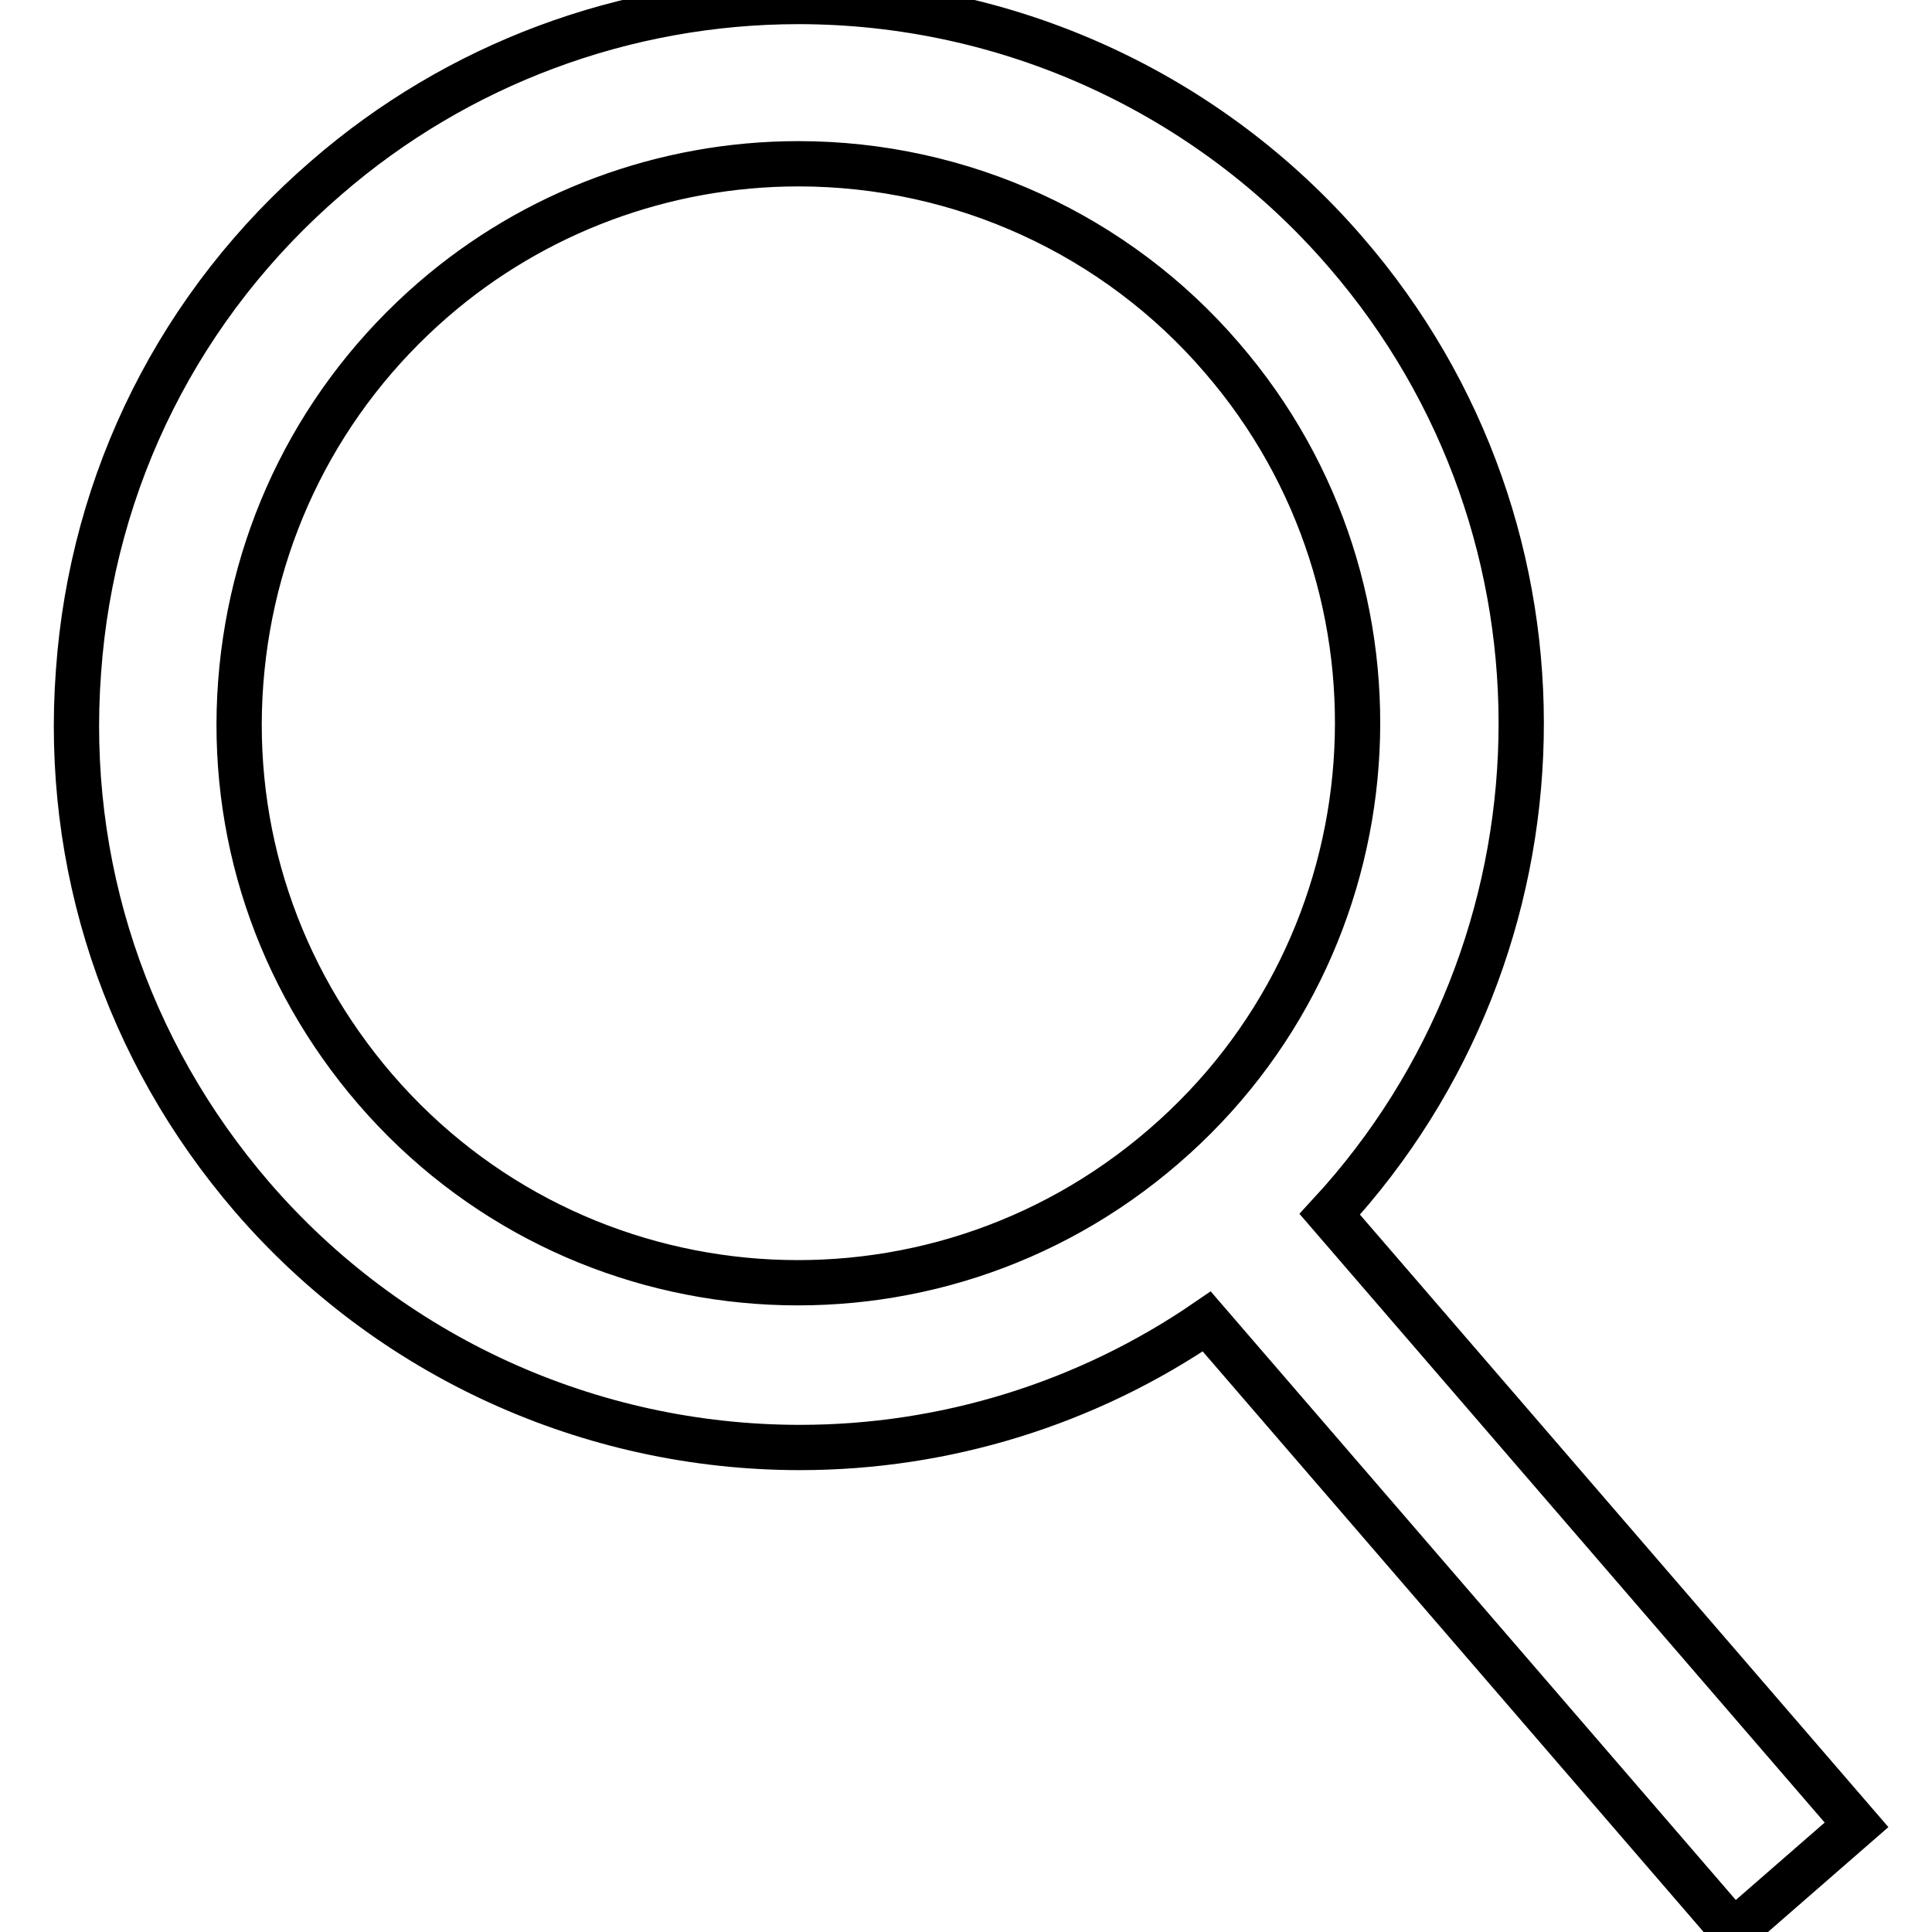 <?xml version="1.0" encoding="utf-8"?>
<!-- Svg Vector Icons : http://www.onlinewebfonts.com/icon -->
<!DOCTYPE svg PUBLIC "-//W3C//DTD SVG 1.1//EN" "http://www.w3.org/Graphics/SVG/1.1/DTD/svg11.dtd">
<svg version="1.1" xmlns="http://www.w3.org/2000/svg" xmlns:xlink="http://www.w3.org/1999/xlink" x="0px" y="0px" viewBox="0 0 256 256" enable-background="new 0 0 256 256" xml:space="preserve">
<g> <path stroke-width="6" fill-opacity="0" stroke="#000000"  d="M246,241.8l-69.8-80.9c32.6-35.3,34.3-90.3,2.1-127.5c-18.2-21.1-44.7-33.2-72.5-33.2 c-23,0-45.2,8.3-62.5,23.3c-19.4,16.7-31.1,40-32.9,65.5c-1.9,25.5,6.3,50.2,23,69.6c18.2,21.1,44.7,33.2,72.6,33.2 c19.2,0,38-5.8,53.9-16.7l69.8,80.9L246,241.8L246,241.8z M49.7,144.3c-12.9-15-19.3-34.1-17.8-53.9c1.5-19.7,10.5-37.7,25.5-50.7 c13.4-11.6,30.6-18,48.4-18c21.6,0,42.1,9.4,56.1,25.7c26.7,30.9,23.3,77.8-7.7,104.5C123.2,178.7,76.4,175.3,49.7,144.3 C49.7,144.3,49.7,144.3,49.7,144.3z"/></g>
</svg>